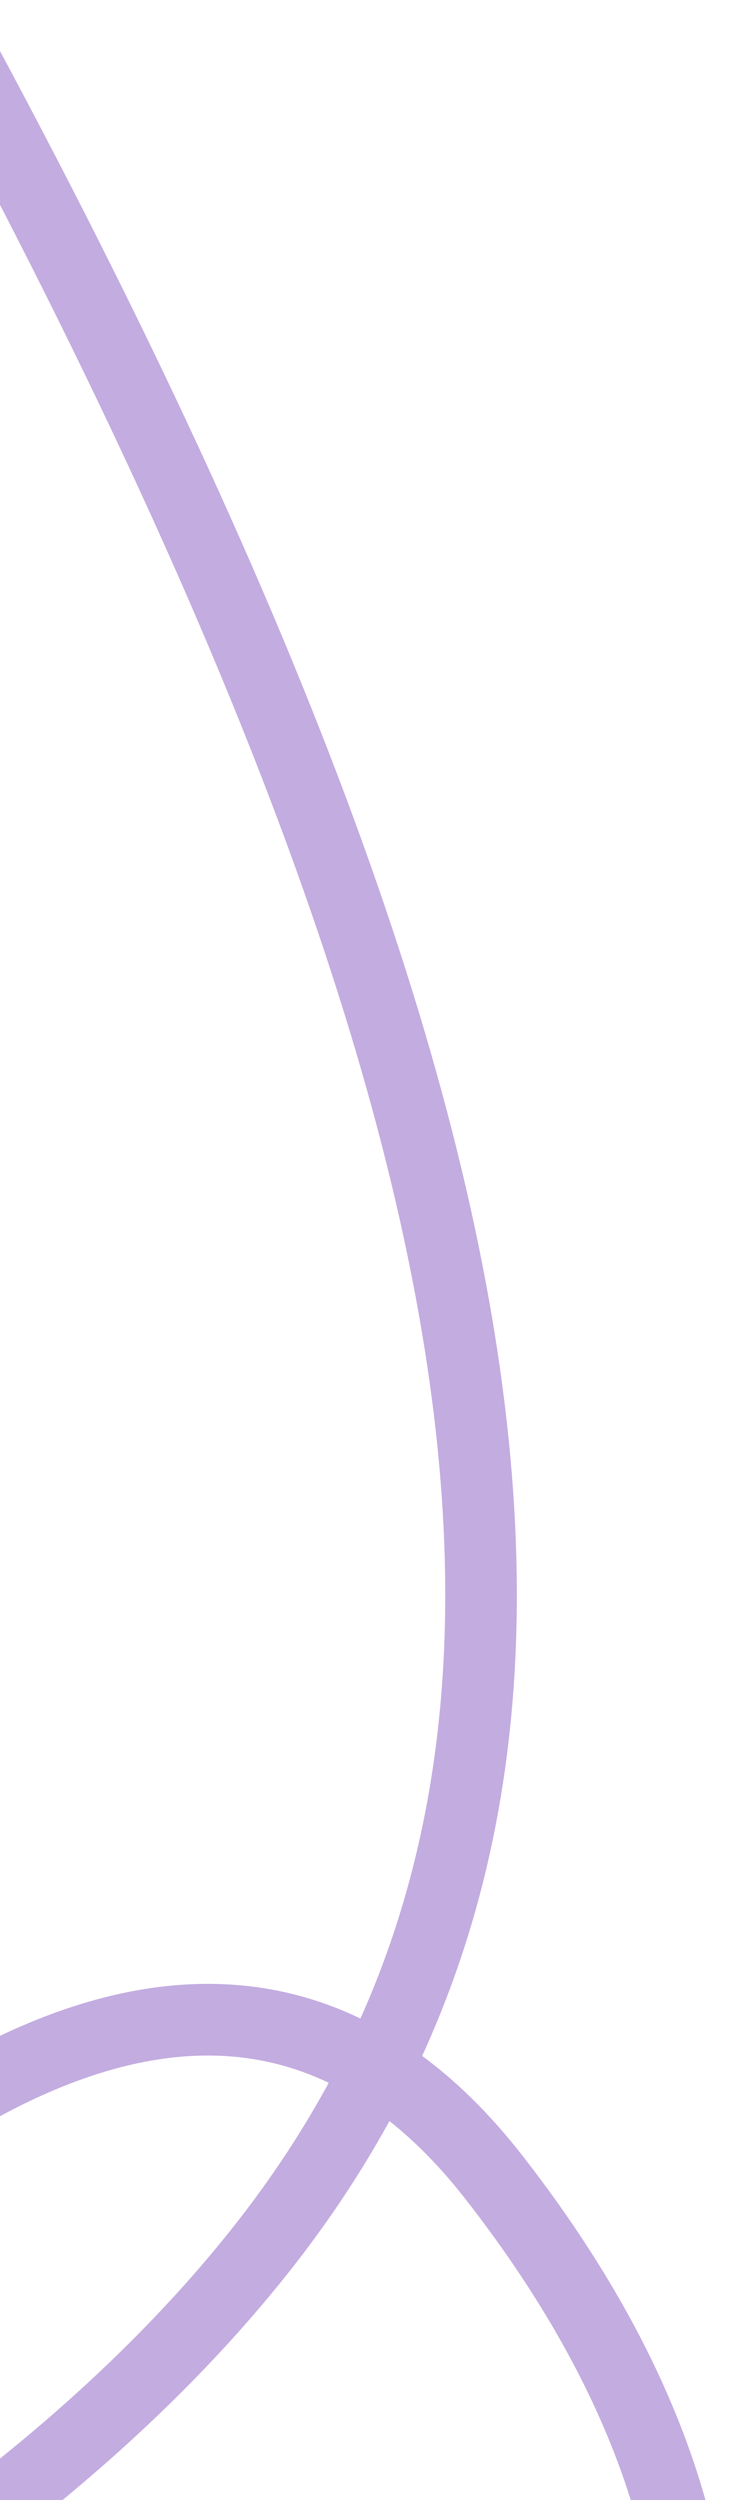 <svg width="164" height="558" viewBox="0 0 164 558" fill="none" xmlns="http://www.w3.org/2000/svg">
<path d="M104.7 708.145C104.7 708.145 215.414 620.465 110.274 485.864C55.515 415.76 -17.594 462.517 -75.085 523.424C-112.717 563.292 -74.382 609.953 -28.724 579.606C0.756 560.012 30.114 536.049 53.883 507.553C133.585 412.243 134.031 275.59 -10.902 8.027" stroke="#C3ACE0" stroke-width="16" stroke-miterlimit="10" stroke-linecap="round"/>
</svg>
